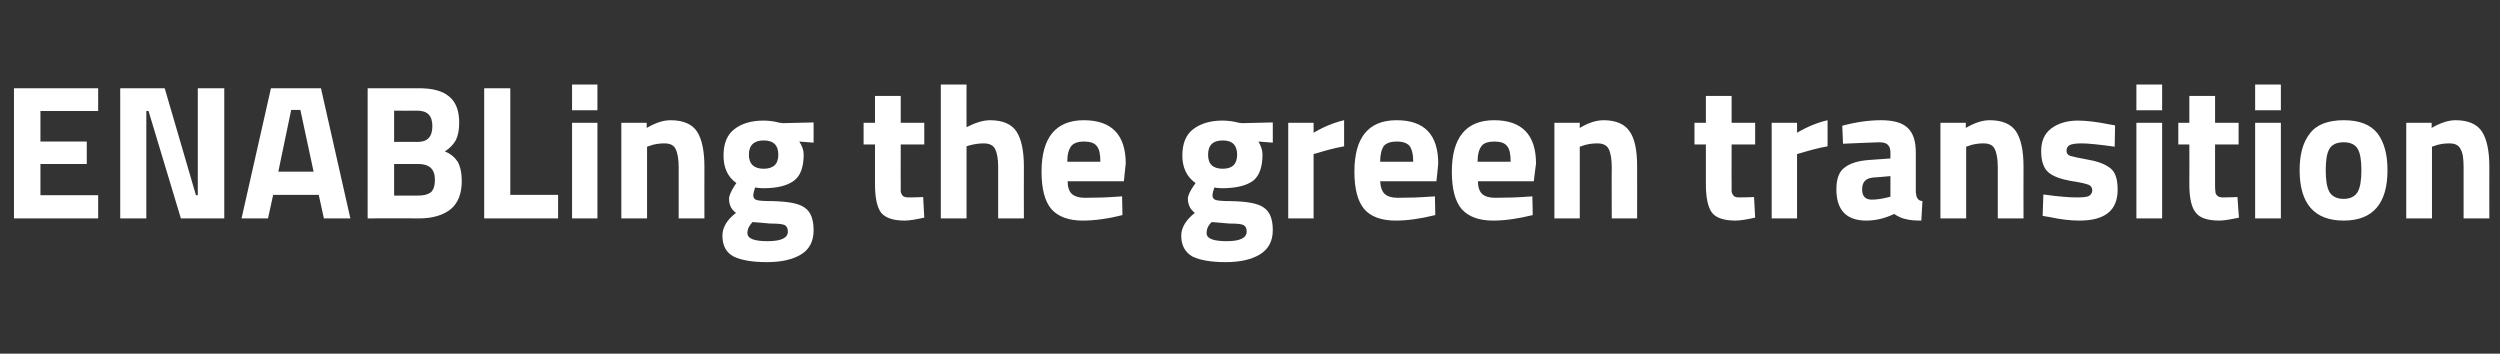 <?xml version="1.0" standalone="no"?><!DOCTYPE svg PUBLIC "-//W3C//DTD SVG 1.1//EN" "http://www.w3.org/Graphics/SVG/1.1/DTD/svg11.dtd"><svg xmlns="http://www.w3.org/2000/svg" version="1.1" width="680px" height="96.2px" viewBox="0 -24 680 96.2" style="top:-24px"><rect x="0" y="-24" width="680" height="96.2" fill="#333333" stroke="none"/><desc>ENABLing the green transition</desc><defs/><g id="Polygon31194"><path d="m3.8 35.4V0h22.9v6.2H11v8.3h12.6v6.1H11v8.5h15.7v6.3H3.8zm28.9 0V0h12.1l8.5 29.1h.5V0h7.2v35.4H49.2L40.4 6.2h-.6v29.2h-7.1zm33 0l8-35.4h13.6l8 35.4h-7.2L86.7 29H74.3l-1.4 6.4h-7.2zM79.2 5.9l-3.5 16.8h9.6L81.7 5.9h-2.5zM100 0h13.9c3.7 0 6.4.7 8.2 2.2c1.9 1.5 2.8 3.9 2.8 7.2c0 1.9-.3 3.5-.9 4.7c-.6 1.1-1.6 2.2-3 3.1c1.6.6 2.7 1.6 3.5 2.8c.7 1.3 1.1 3 1.1 5.2c0 3.5-1 6-3 7.7c-2 1.6-4.9 2.5-8.5 2.5c-.01-.04-14.1 0-14.1 0V0zm18.3 24.9c0-2.9-1.5-4.3-4.6-4.3h-6.5v8.6s6.52.02 6.5 0c1.6 0 2.7-.3 3.5-.9c.7-.6 1.1-1.8 1.1-3.4zm-4.8-18.8c.01.04-6.3 0-6.3 0v8.5s6.37-.04 6.4 0c2.7 0 4-1.4 4-4.3c0-2.8-1.3-4.2-4.1-4.2zm38.3 29.3h-20.1V0h7.1v29h13v6.4zm3.8 0v-26h6.9v26h-6.9zm0-29.4v-7h6.9v7h-6.9zM176 35.4h-7v-26h6.9v1.4c2.4-1.4 4.5-2.1 6.5-2.1c3.5 0 5.9 1.1 7.2 3.1c1.3 2 2 5.2 2 9.5c-.03-.03 0 14.1 0 14.1h-7V21.5c0-2.2-.3-3.9-.8-4.9c-.5-1.1-1.5-1.6-3.1-1.6c-1.4 0-2.8.2-4.1.7l-.6.2v19.5zm45.3 3.2c0 3-1.1 5.2-3.4 6.6c-2.3 1.4-5.4 2.1-9.3 2.1c-3.9 0-6.9-.5-9-1.5c-2.1-1.1-3.1-3-3.1-5.7c0-2.2 1.2-4.3 3.7-6.2c-1.3-.9-1.9-2.2-1.9-3.9c0-.7.5-1.9 1.5-3.5l.5-.7c-2.4-1.7-3.5-4.2-3.5-7.5c0-3.3 1-5.7 3-7.2c1.9-1.5 4.6-2.3 7.9-2.3c1.5 0 2.9.2 4.4.6c0-.04.8.1.8.1l8.4-.2v5.5l-3.9-.3c.8 1.2 1.2 2.4 1.2 3.5c0 3.5-.9 5.9-2.7 7.2c-1.8 1.3-4.5 2-8.3 2c-.8 0-1.5-.1-2.2-.2c-.3.9-.5 1.6-.5 2.2c0 .6.3 1 .9 1.2c.6.2 2 .3 4.2.3c4.3.1 7.3.6 8.9 1.8c1.6 1.1 2.4 3.1 2.4 6.1zm-16.6-2.2c-.9.9-1.4 1.9-1.4 3c0 1.5 1.8 2.2 5.5 2.2c3.7 0 5.5-.9 5.5-2.6c0-.9-.3-1.5-.9-1.8c-.7-.3-2-.4-4-.4c0-.04-4.7-.4-4.7-.4c0 0 .02 0 0 0zm-1-18.3c0 2.5 1.4 3.8 4 3.8c2.7 0 4-1.3 4-3.8c0-2.6-1.3-3.9-4-3.9c-2.6 0-4 1.3-4 3.9zm47.7-2.8H245s-.03 10.65 0 10.6v2.3c.1.4.3.8.6 1.1c.3.3.9.4 1.6.4c-.05.04 3.9-.1 3.9-.1c0 0 .32 5.6.3 5.6c-2.3.5-4.1.8-5.3.8c-3.1 0-5.2-.7-6.4-2.1c-1.1-1.4-1.7-4-1.7-7.8V15.3h-3.1V9.4h3.1V2.1h7v7.3h6.4v5.9zm11.5 20.1h-7V-1h7s-.04 11.61 0 11.6c2.3-1.2 4.5-1.9 6.4-1.9c3.5 0 5.9 1.1 7.2 3.1c1.3 2 2 5.2 2 9.5c-.04-.03 0 14.1 0 14.1h-7v-14c0-2.2-.3-3.8-.8-4.8c-.5-1.1-1.6-1.6-3.1-1.6c-1.4 0-2.7.2-4.1.6l-.6.2v19.6zm27.5-10.1c0 1.6.4 2.8 1.2 3.5c.9.7 2 1 3.5 1c3.3 0 6.1-.1 8.7-.3c-.02.04 1.4-.1 1.4-.1c0 0 .14 5.13.1 5.1c-3.9 1-7.6 1.5-10.8 1.5c-3.9 0-6.7-1.1-8.5-3.1c-1.8-2.1-2.7-5.5-2.7-10.2c0-9.3 3.9-14 11.5-14c7.6 0 11.4 4 11.4 11.8c-.03-.01-.5 4.8-.5 4.8h-15.3s-.04.02 0 0zm8.9-5.3c0-2.1-.3-3.5-1-4.3c-.6-.8-1.8-1.2-3.4-1.2c-1.7 0-2.8.4-3.5 1.2c-.7.9-1.1 2.3-1.1 4.3h9zm46.9 18.6c0 3-1.2 5.2-3.5 6.6c-2.3 1.4-5.4 2.1-9.3 2.1c-3.9 0-6.9-.5-9-1.5c-2-1.1-3.1-3-3.1-5.7c0-2.2 1.3-4.3 3.7-6.2c-1.2-.9-1.9-2.2-1.9-3.9c0-.7.5-1.9 1.6-3.5l.5-.7c-2.4-1.7-3.6-4.2-3.6-7.5c0-3.3 1-5.7 3-7.2c2-1.5 4.6-2.3 7.9-2.3c1.5 0 3 .2 4.5.6c-.05-.04.8.1.8.1l8.4-.2v5.5s-3.94-.29-3.9-.3c.7 1.2 1.1 2.4 1.1 3.5c0 3.5-.9 5.9-2.6 7.2c-1.8 1.3-4.6 2-8.4 2c-.8 0-1.5-.1-2.1-.2c-.3.9-.5 1.6-.5 2.2c0 .6.3 1 .9 1.2c.6.2 1.9.3 4.1.3c4.4.1 7.4.6 9 1.8c1.6 1.1 2.4 3.1 2.4 6.1zm-16.6-2.2c-1 .9-1.4 1.9-1.4 3c0 1.5 1.8 2.2 5.5 2.2c3.6 0 5.4-.9 5.4-2.6c0-.9-.3-1.5-.9-1.8c-.6-.3-1.9-.4-3.9-.4c-.05-.04-4.7-.4-4.7-.4c0 0-.03 0 0 0zm-1-18.3c0 2.5 1.3 3.8 4 3.8c2.6 0 3.9-1.3 3.9-3.8c0-2.6-1.3-3.9-3.9-3.9c-2.7 0-4 1.3-4 3.9zm21.8 17.3v-26h6.9v2.7c2.9-1.7 5.7-2.8 8.3-3.4v7.1c-2.8.5-5.2 1.2-7.2 1.8c-.02-.02-1.1.3-1.1.3v17.5h-6.9zm25-10.1c.1 1.6.5 2.8 1.3 3.5c.8.7 2 1 3.5 1c3.2 0 6.1-.1 8.6-.3c.05.04 1.5-.1 1.5-.1l.1 5.1c-4 1-7.6 1.5-10.8 1.5c-3.9 0-6.8-1.1-8.5-3.1c-1.8-2.1-2.7-5.5-2.7-10.2c0-9.3 3.8-14 11.5-14c7.6 0 11.3 4 11.3 11.8c.04-.01-.5 4.8-.5 4.8h-15.3s.03.02 0 0zm9-5.3c0-2.1-.4-3.5-1-4.3c-.7-.8-1.8-1.2-3.5-1.2c-1.6 0-2.8.4-3.5 1.2c-.6.9-1 2.3-1 4.3h9zm17.6 5.3c0 1.6.4 2.8 1.2 3.5c.8.7 2 1 3.5 1c3.3 0 6.1-.1 8.7-.3c-.03.04 1.4-.1 1.4-.1c0 0 .13 5.13.1 5.1c-4 1-7.6 1.5-10.8 1.5c-3.9 0-6.7-1.1-8.5-3.1c-1.8-2.1-2.7-5.5-2.7-10.2c0-9.3 3.9-14 11.5-14c7.6 0 11.4 4 11.4 11.8c-.04-.01-.6 4.8-.6 4.8H402s-.05.02 0 0zm8.9-5.3c0-2.1-.3-3.5-1-4.3c-.6-.8-1.8-1.2-3.4-1.2c-1.7 0-2.9.4-3.5 1.2c-.7.9-1.1 2.3-1.1 4.3h9zm18.8 15.4h-6.9v-26h6.9s-.03 1.42 0 1.4c2.3-1.4 4.5-2.1 6.5-2.1c3.4 0 5.8 1.1 7.1 3.1c1.4 2 2 5.2 2 9.5c.02-.03 0 14.1 0 14.1h-6.9s-.05-13.92 0-13.9c0-2.2-.3-3.9-.8-4.9c-.5-1.1-1.6-1.6-3.1-1.6c-1.5 0-2.8.2-4.2.7c.05 0-.6.2-.6.2v19.5zm47.7-20.1H471s-.04 10.65 0 10.6v2.3c.1.4.3.8.6 1.1c.3.3.8.4 1.5.4c.04.04 4-.1 4-.1l.3 5.6c-2.3.5-4.1.8-5.3.8c-3.1 0-5.3-.7-6.4-2.1c-1.1-1.4-1.7-4-1.7-7.8V15.3h-3.1V9.4h3.1V2.1h7v7.3h6.4v5.9zm4.5 20.1v-26h6.9v2.7c2.9-1.7 5.7-2.8 8.3-3.4v7.1c-2.8.5-5.2 1.2-7.2 1.8c-.02-.02-1.1.3-1.1.3v17.5h-6.9zm39.2-17.9v10.8c.1.8.2 1.4.5 1.7c.2.4.6.6 1.3.7l-.3 5.3c-1.7 0-3.1-.1-4.2-.4c-1.1-.2-2.1-.7-3.2-1.4c-2.5 1.2-5 1.8-7.6 1.8c-5.4 0-8.1-2.9-8.1-8.5c0-2.8.7-4.8 2.2-5.9c1.5-1.2 3.8-1.9 6.9-2.1l5.6-.4s-.03-1.63 0-1.6c0-1.1-.3-1.8-.8-2.2c-.4-.4-1.2-.6-2.3-.6c0-.04-9.8.4-9.8.4c0 0-.18-4.86-.2-4.9c3.7-1 7.3-1.5 10.6-1.5c3.3 0 5.8.7 7.2 2.1c1.5 1.4 2.2 3.6 2.2 6.7zm-11.7 6.8c-1.9.2-2.9 1.2-2.9 3.2c0 1.9.9 2.8 2.6 2.8c1.3 0 2.7-.2 4.3-.6c-.01-.01.8-.2.8-.2v-5.6s-4.76.44-4.8.4zm25.4 11.1h-7v-26h6.9v1.4c2.4-1.4 4.5-2.1 6.5-2.1c3.5 0 5.9 1.1 7.2 3.1c1.3 2 2 5.2 2 9.5c-.04-.03 0 14.1 0 14.1h-7s-.01-13.92 0-13.9c0-2.2-.3-3.9-.8-4.9c-.5-1.1-1.5-1.6-3.1-1.6c-1.4 0-2.8.2-4.1.7l-.6.2v19.5zm40.4-19.5c-4.3-.6-7.3-.9-9-.9c-1.7 0-2.8.2-3.3.5c-.5.3-.8.8-.8 1.5c0 .7.3 1.1 1 1.4c.7.2 2.4.6 5.2 1.1c2.8.5 4.8 1.4 6 2.5c1.2 1.1 1.7 3 1.7 5.6c0 5.6-3.4 8.4-10.4 8.4c-2.3 0-5.1-.3-8.3-1c-.03.05-1.7-.3-1.7-.3c0 0 .22-5.79.2-5.8c4.3.6 7.3.8 9 .8c1.7 0 2.8-.1 3.4-.4c.6-.4.9-.9.9-1.5c0-.7-.3-1.2-.9-1.5c-.7-.3-2.3-.7-5-1.1c-2.7-.5-4.7-1.2-6-2.3c-1.3-1.1-2-3-2-5.8c0-2.7.9-4.8 2.8-6.2c1.9-1.4 4.3-2.1 7.2-2.1c2.1 0 4.9.3 8.4 1c0-.02 1.7.3 1.7.3l-.1 5.8zm5.9 19.5v-26h7v26h-7zm0-29.4v-7h7v7h-7zm27.8 9.3h-6.4v10.6c0 1.1 0 1.8.1 2.3c0 .4.2.8.6 1.1c.3.3.8.4 1.5.4c0 .04 3.9-.1 3.9-.1c0 0 .36 5.6.4 5.6c-2.4.5-4.1.8-5.3.8c-3.2 0-5.3-.7-6.4-2.1c-1.2-1.4-1.8-4-1.8-7.8c.05 0 0-10.8 0-10.8h-3V9.4h3V2.1h7v7.3h6.4v5.9zm4.5 20.1v-26h7v26h-7zm0-29.4v-7h7v7h-7zm12.1 16.3c0-4.3.9-7.6 2.8-10c1.8-2.4 4.9-3.6 9.2-3.6c4.3 0 7.3 1.2 9.2 3.6c1.8 2.4 2.7 5.7 2.7 10c0 9.1-4 13.7-11.9 13.7c-8 0-12-4.6-12-13.7zm8.1 5.9c.7 1.2 2 1.9 3.9 1.9c1.8 0 3.1-.7 3.8-1.9c.7-1.3 1-3.2 1-5.9c0-2.7-.3-4.6-1-5.8c-.7-1.2-2-1.8-3.8-1.8c-1.9 0-3.2.6-3.9 1.8c-.7 1.2-1 3.1-1 5.8c0 2.7.3 4.6 1 5.9zm27.9 7.2h-7v-26h6.9s.03 1.42 0 1.4c2.4-1.4 4.6-2.1 6.5-2.1c3.5 0 5.9 1.1 7.2 3.1c1.3 2 2 5.2 2 9.5c-.02-.03 0 14.1 0 14.1h-7s.01-13.92 0-13.9c0-2.2-.2-3.9-.8-4.9c-.5-1.1-1.5-1.6-3.1-1.6c-1.4 0-2.8.2-4.1.7l-.6.2v19.5z" stroke="none" fill="#fff"/></g></svg>